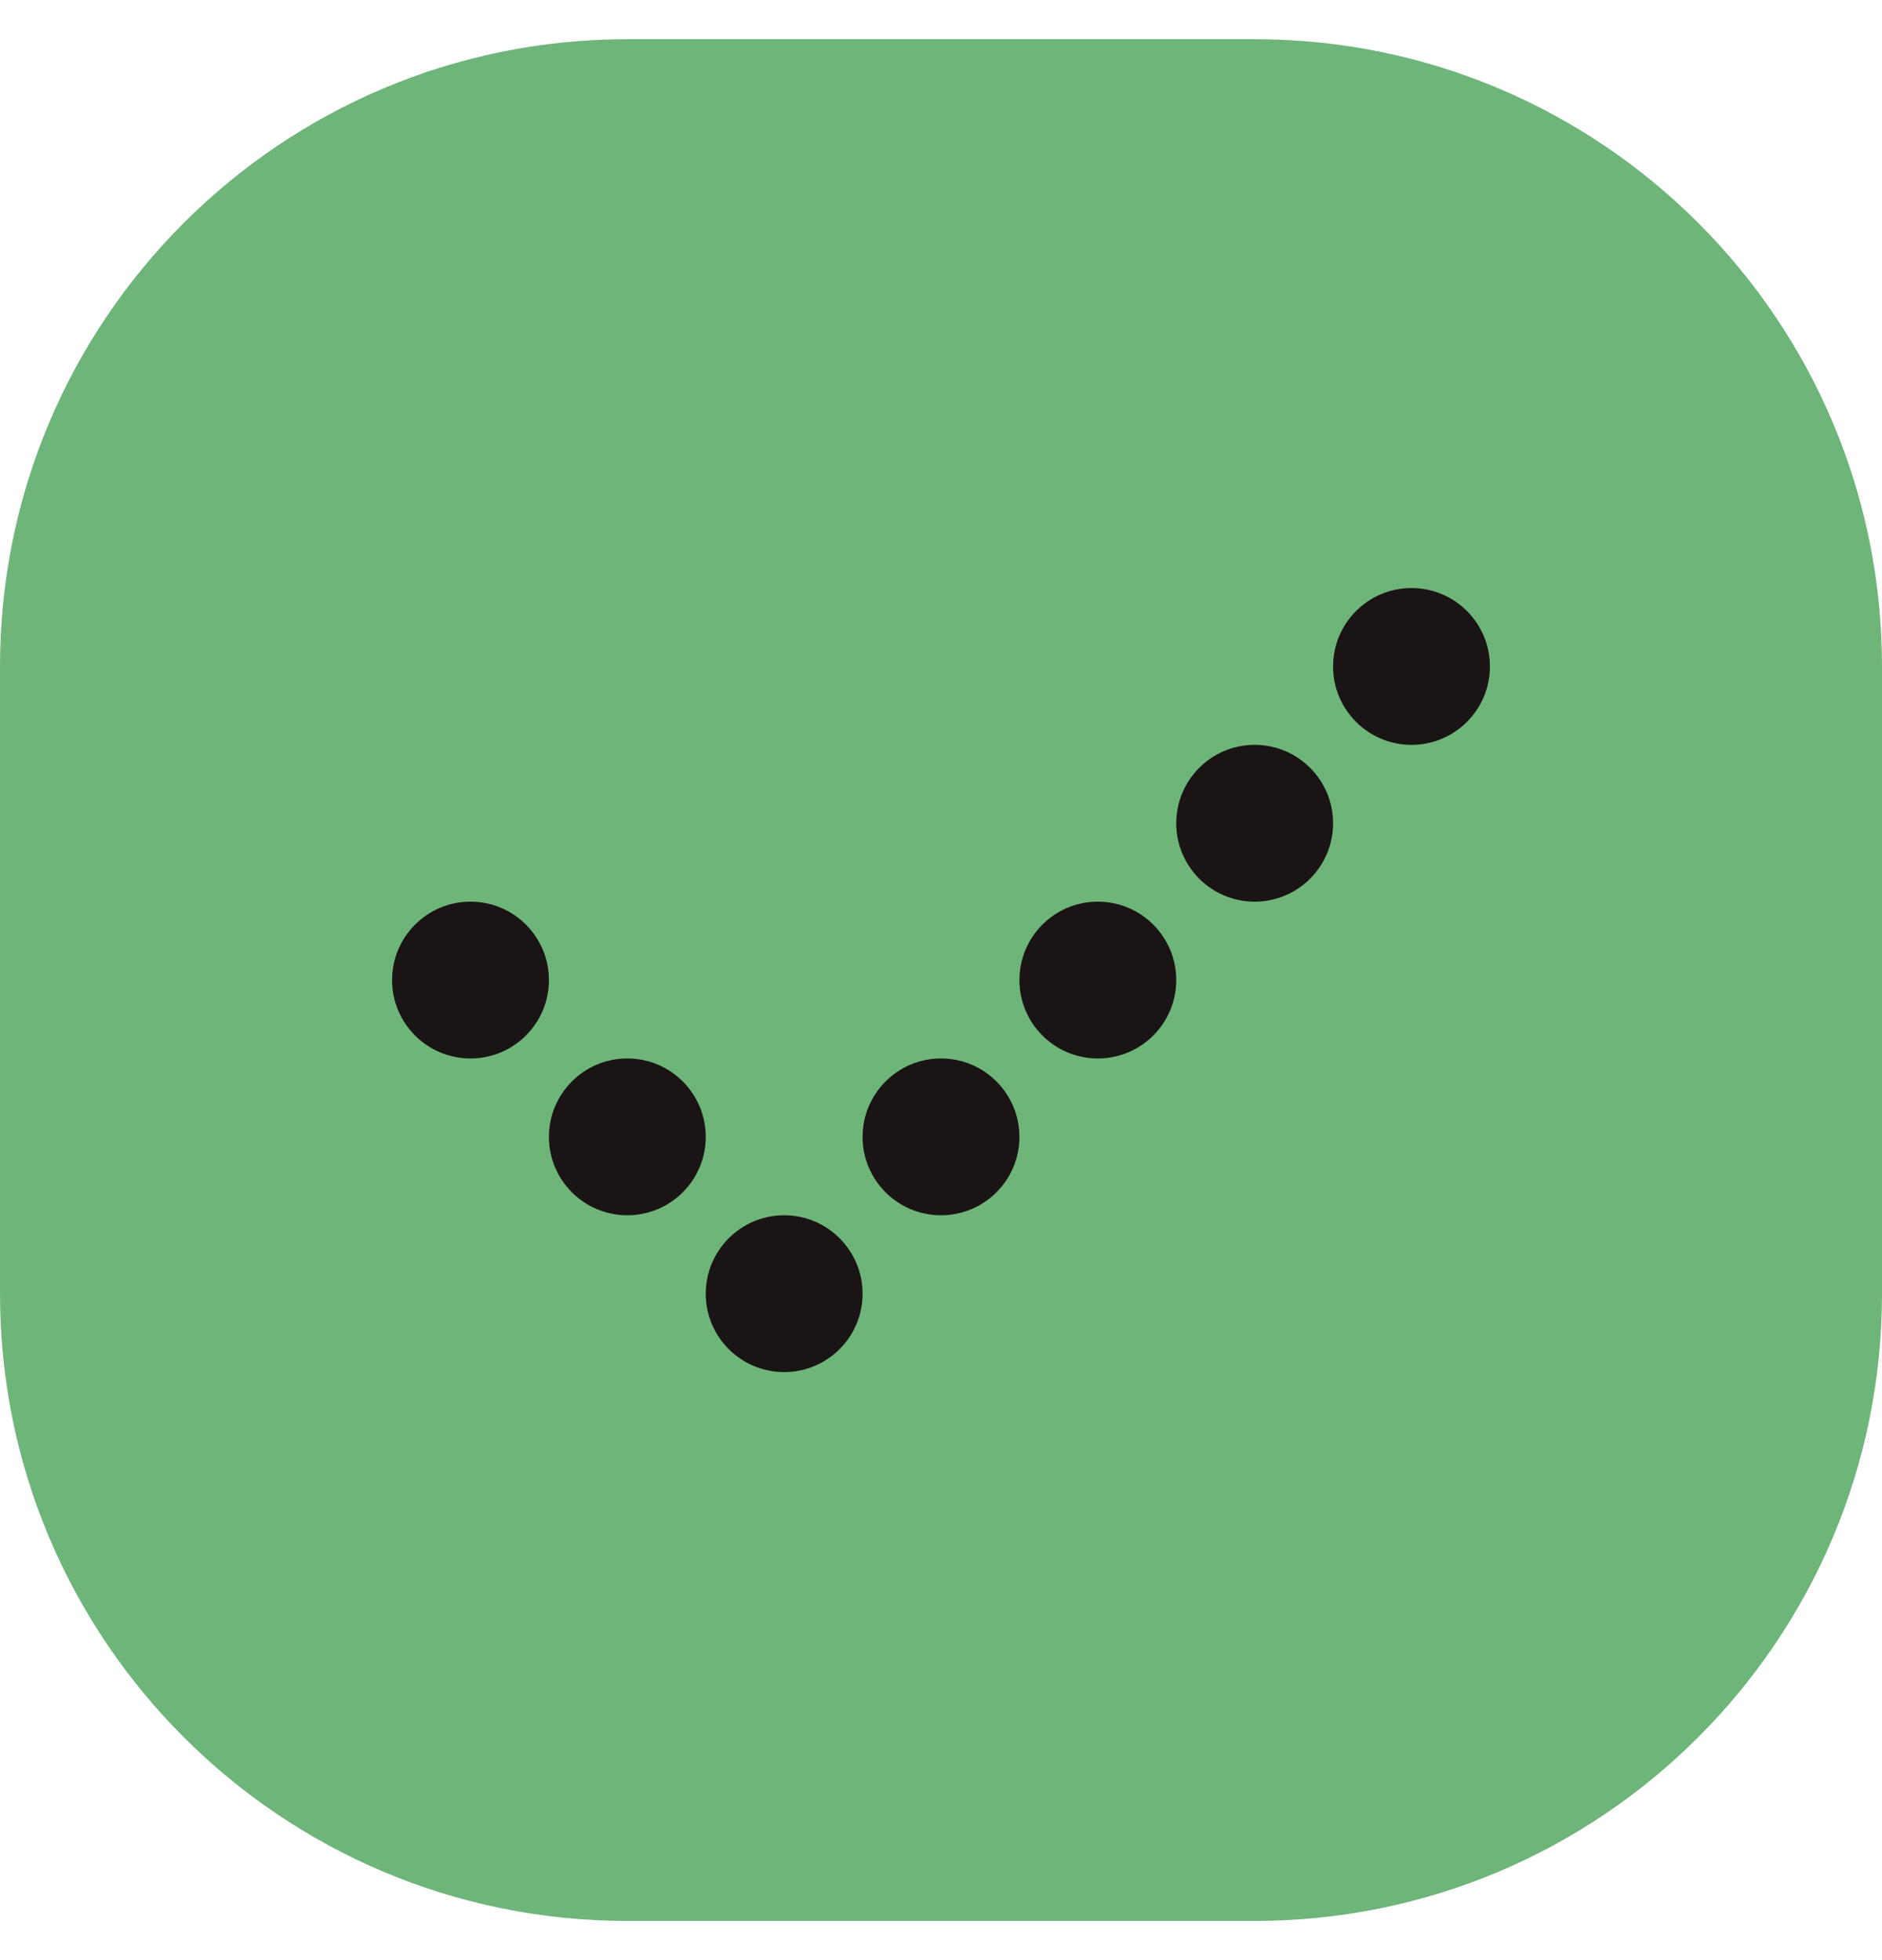 <svg xmlns="http://www.w3.org/2000/svg" width="24" height="25" viewBox="0 0 24 25" fill="none">
<path d="M0 8.5C0 4.082 3.582 0.5 8 0.5H16C20.418 0.5 24 4.082 24 8.5V16.5C24 20.918 20.418 24.5 16 24.5H8C3.582 24.5 0 20.918 0 16.5V8.5Z" fill="#6EB579"/>
<path d="M18 7.5C17.448 7.5 17 7.948 17 8.5C17 9.052 17.448 9.5 18 9.5C18.552 9.5 19 9.052 19 8.5C19 7.948 18.552 7.5 18 7.5Z" fill="#1A1414"/>
<path d="M16 9.5C15.448 9.5 15 9.948 15 10.5C15 11.052 15.448 11.5 16 11.5C16.552 11.5 17 11.052 17 10.5C17 9.948 16.552 9.5 16 9.5Z" fill="#1A1414"/>
<path d="M13 12.5C13 11.948 13.448 11.5 14 11.5C14.552 11.5 15 11.948 15 12.5C15 13.052 14.552 13.5 14 13.5C13.448 13.5 13 13.052 13 12.5Z" fill="#1A1414"/>
<path d="M12 13.5C11.448 13.5 11 13.948 11 14.5C11 15.052 11.448 15.5 12 15.5C12.552 15.5 13 15.052 13 14.5C13 13.948 12.552 13.5 12 13.5Z" fill="#1A1414"/>
<path d="M9 16.5C9 15.948 9.448 15.5 10 15.5C10.552 15.5 11 15.948 11 16.5C11 17.052 10.552 17.5 10 17.5C9.448 17.5 9 17.052 9 16.5Z" fill="#1A1414"/>
<path d="M8 13.5C7.448 13.5 7 13.948 7 14.5C7 15.052 7.448 15.5 8 15.5C8.552 15.5 9 15.052 9 14.5C9 13.948 8.552 13.5 8 13.5Z" fill="#1A1414"/>
<path d="M5 12.5C5 11.948 5.448 11.5 6 11.5C6.552 11.5 7 11.948 7 12.5C7 13.052 6.552 13.5 6 13.5C5.448 13.5 5 13.052 5 12.5Z" fill="#1A1414"/>
</svg>